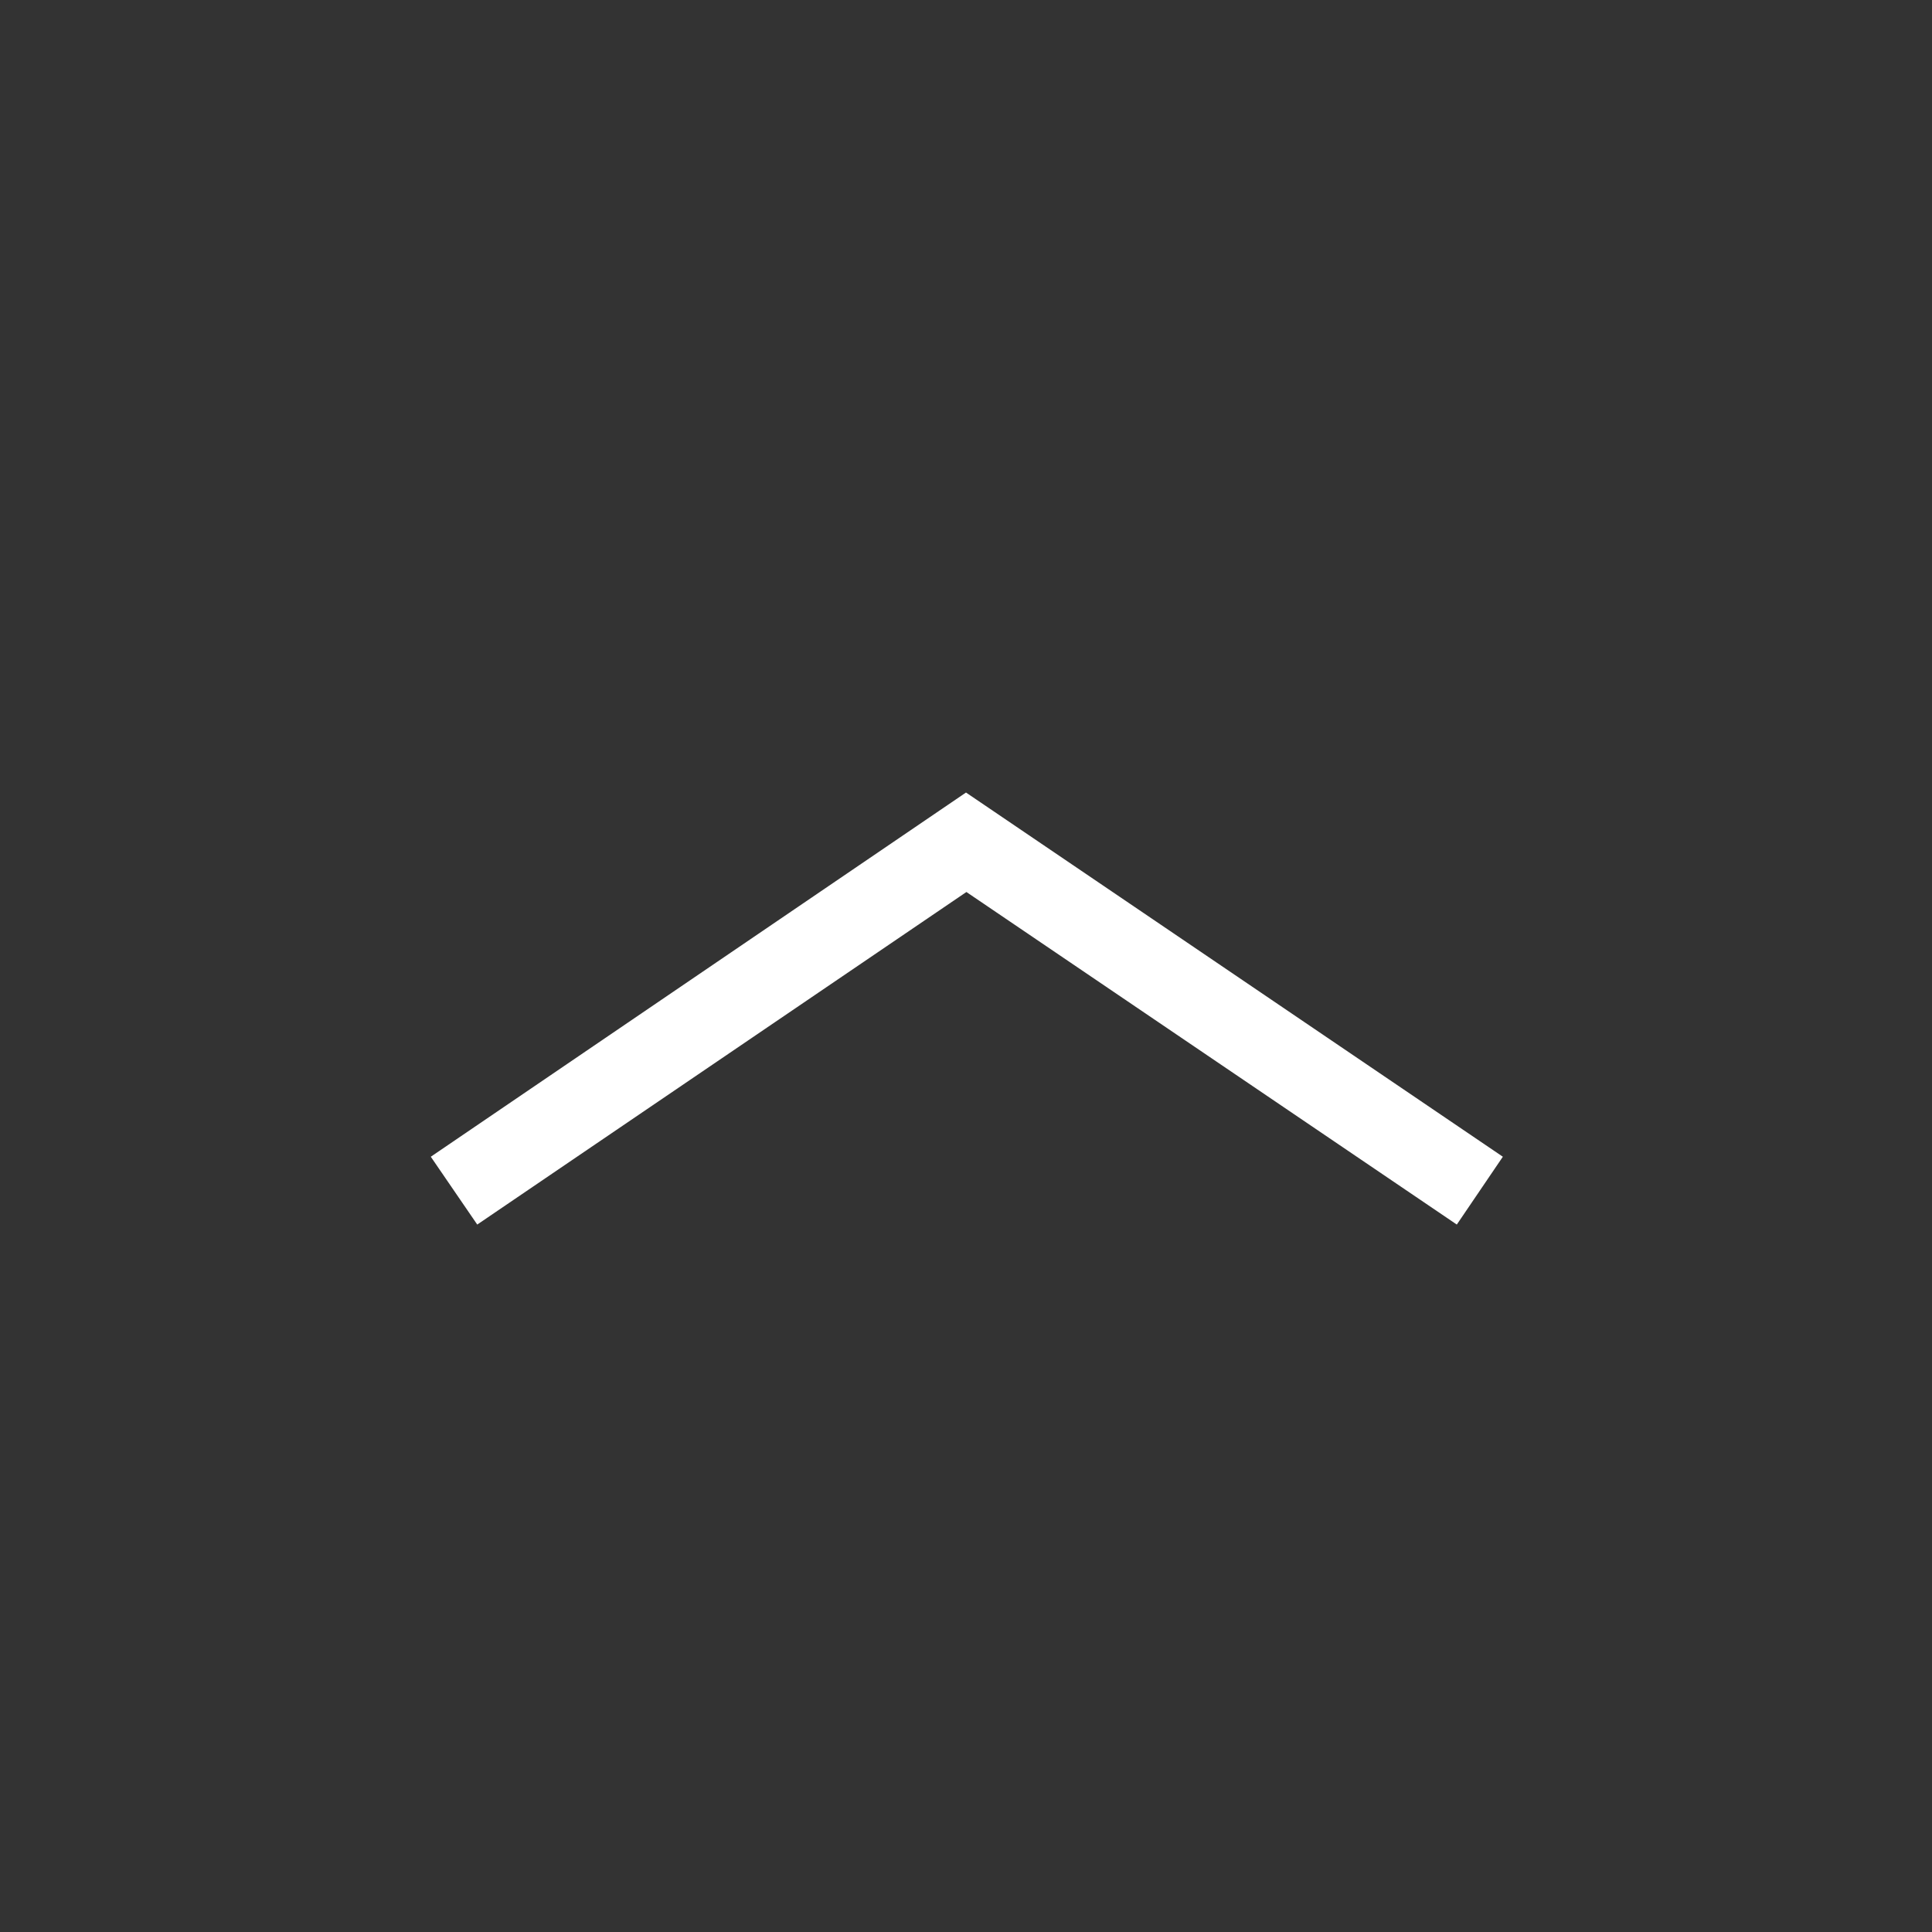 <svg xmlns="http://www.w3.org/2000/svg" data-name="レイヤー 2" viewBox="0 0 47 47"><g data-name="レイヤー 1"><path d="M0 0h47v47H0z" style="fill:#333"/><path d="M35.44 29.79 23.51 21.7l-11.9 8.09-1.13-1.65 13.02-8.86 13.06 8.86-1.12 1.65z" style="fill:#fff"/></g></svg>